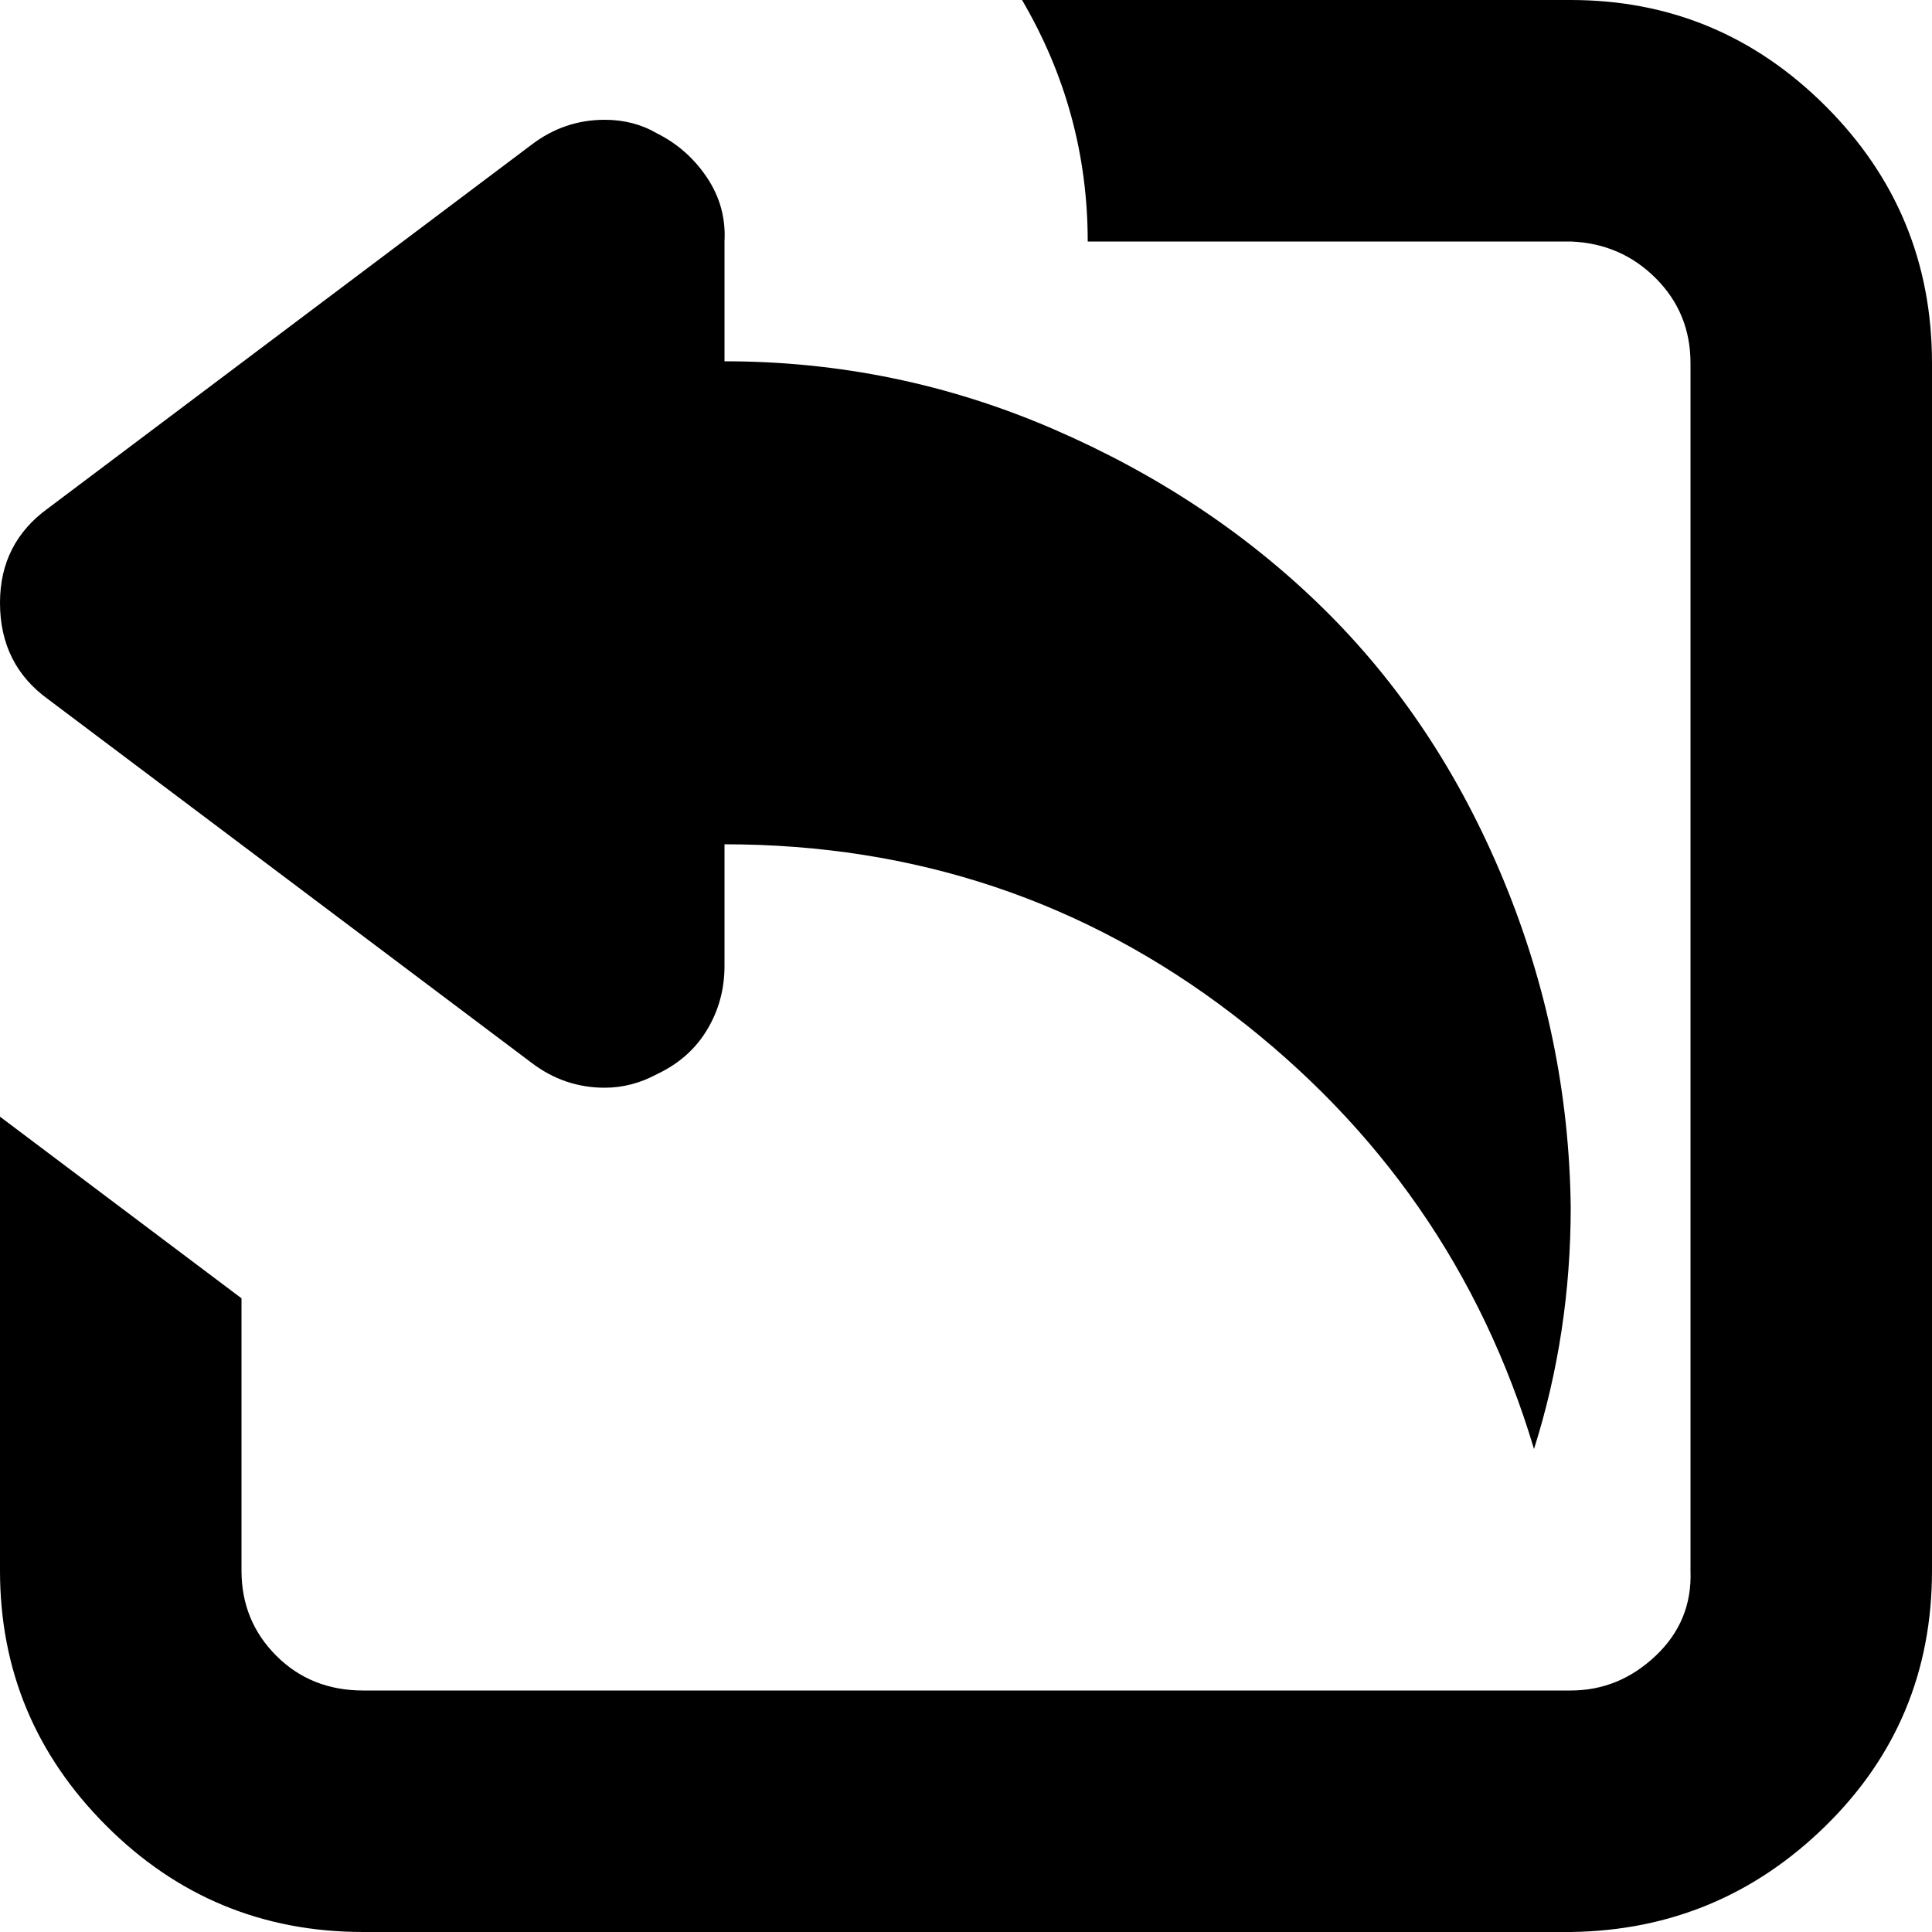<?xml version="1.0" encoding="utf-8"?>

<svg fill="#000000" width="800px" height="800px" viewBox="0 0 32 32" version="1.1" xmlns="http://www.w3.org/2000/svg">
<title>alt-reply</title>
<path d="M0 26.016v-7.52l4 3.008v4.512q0 0.832 0.576 1.408t1.44 0.576h20q0.8 0 1.408-0.576t0.576-1.408v-20q0-0.832-0.576-1.408t-1.408-0.608h-8q0-2.144-1.088-4h9.088q2.464 0 4.224 1.76t1.76 4.256v20q0 2.496-1.76 4.224t-4.224 1.76h-20q-2.496 0-4.256-1.76t-1.76-4.224zM0 9.984q0-0.992 0.8-1.568l8-6.016q0.544-0.416 1.216-0.416 0.48 0 0.864 0.224 0.512 0.256 0.832 0.736t0.288 1.056v1.984q2.848 0 5.44 1.12t4.48 2.976 2.976 4.48 1.12 5.44q0 2.080-0.608 4-1.312-4.384-4.992-7.2t-8.416-2.816v2.016q0 0.576-0.288 1.056t-0.832 0.736q-0.416 0.224-0.864 0.224-0.672 0-1.216-0.416l-8-6.016q-0.8-0.576-0.8-1.6z"></path>
</svg>